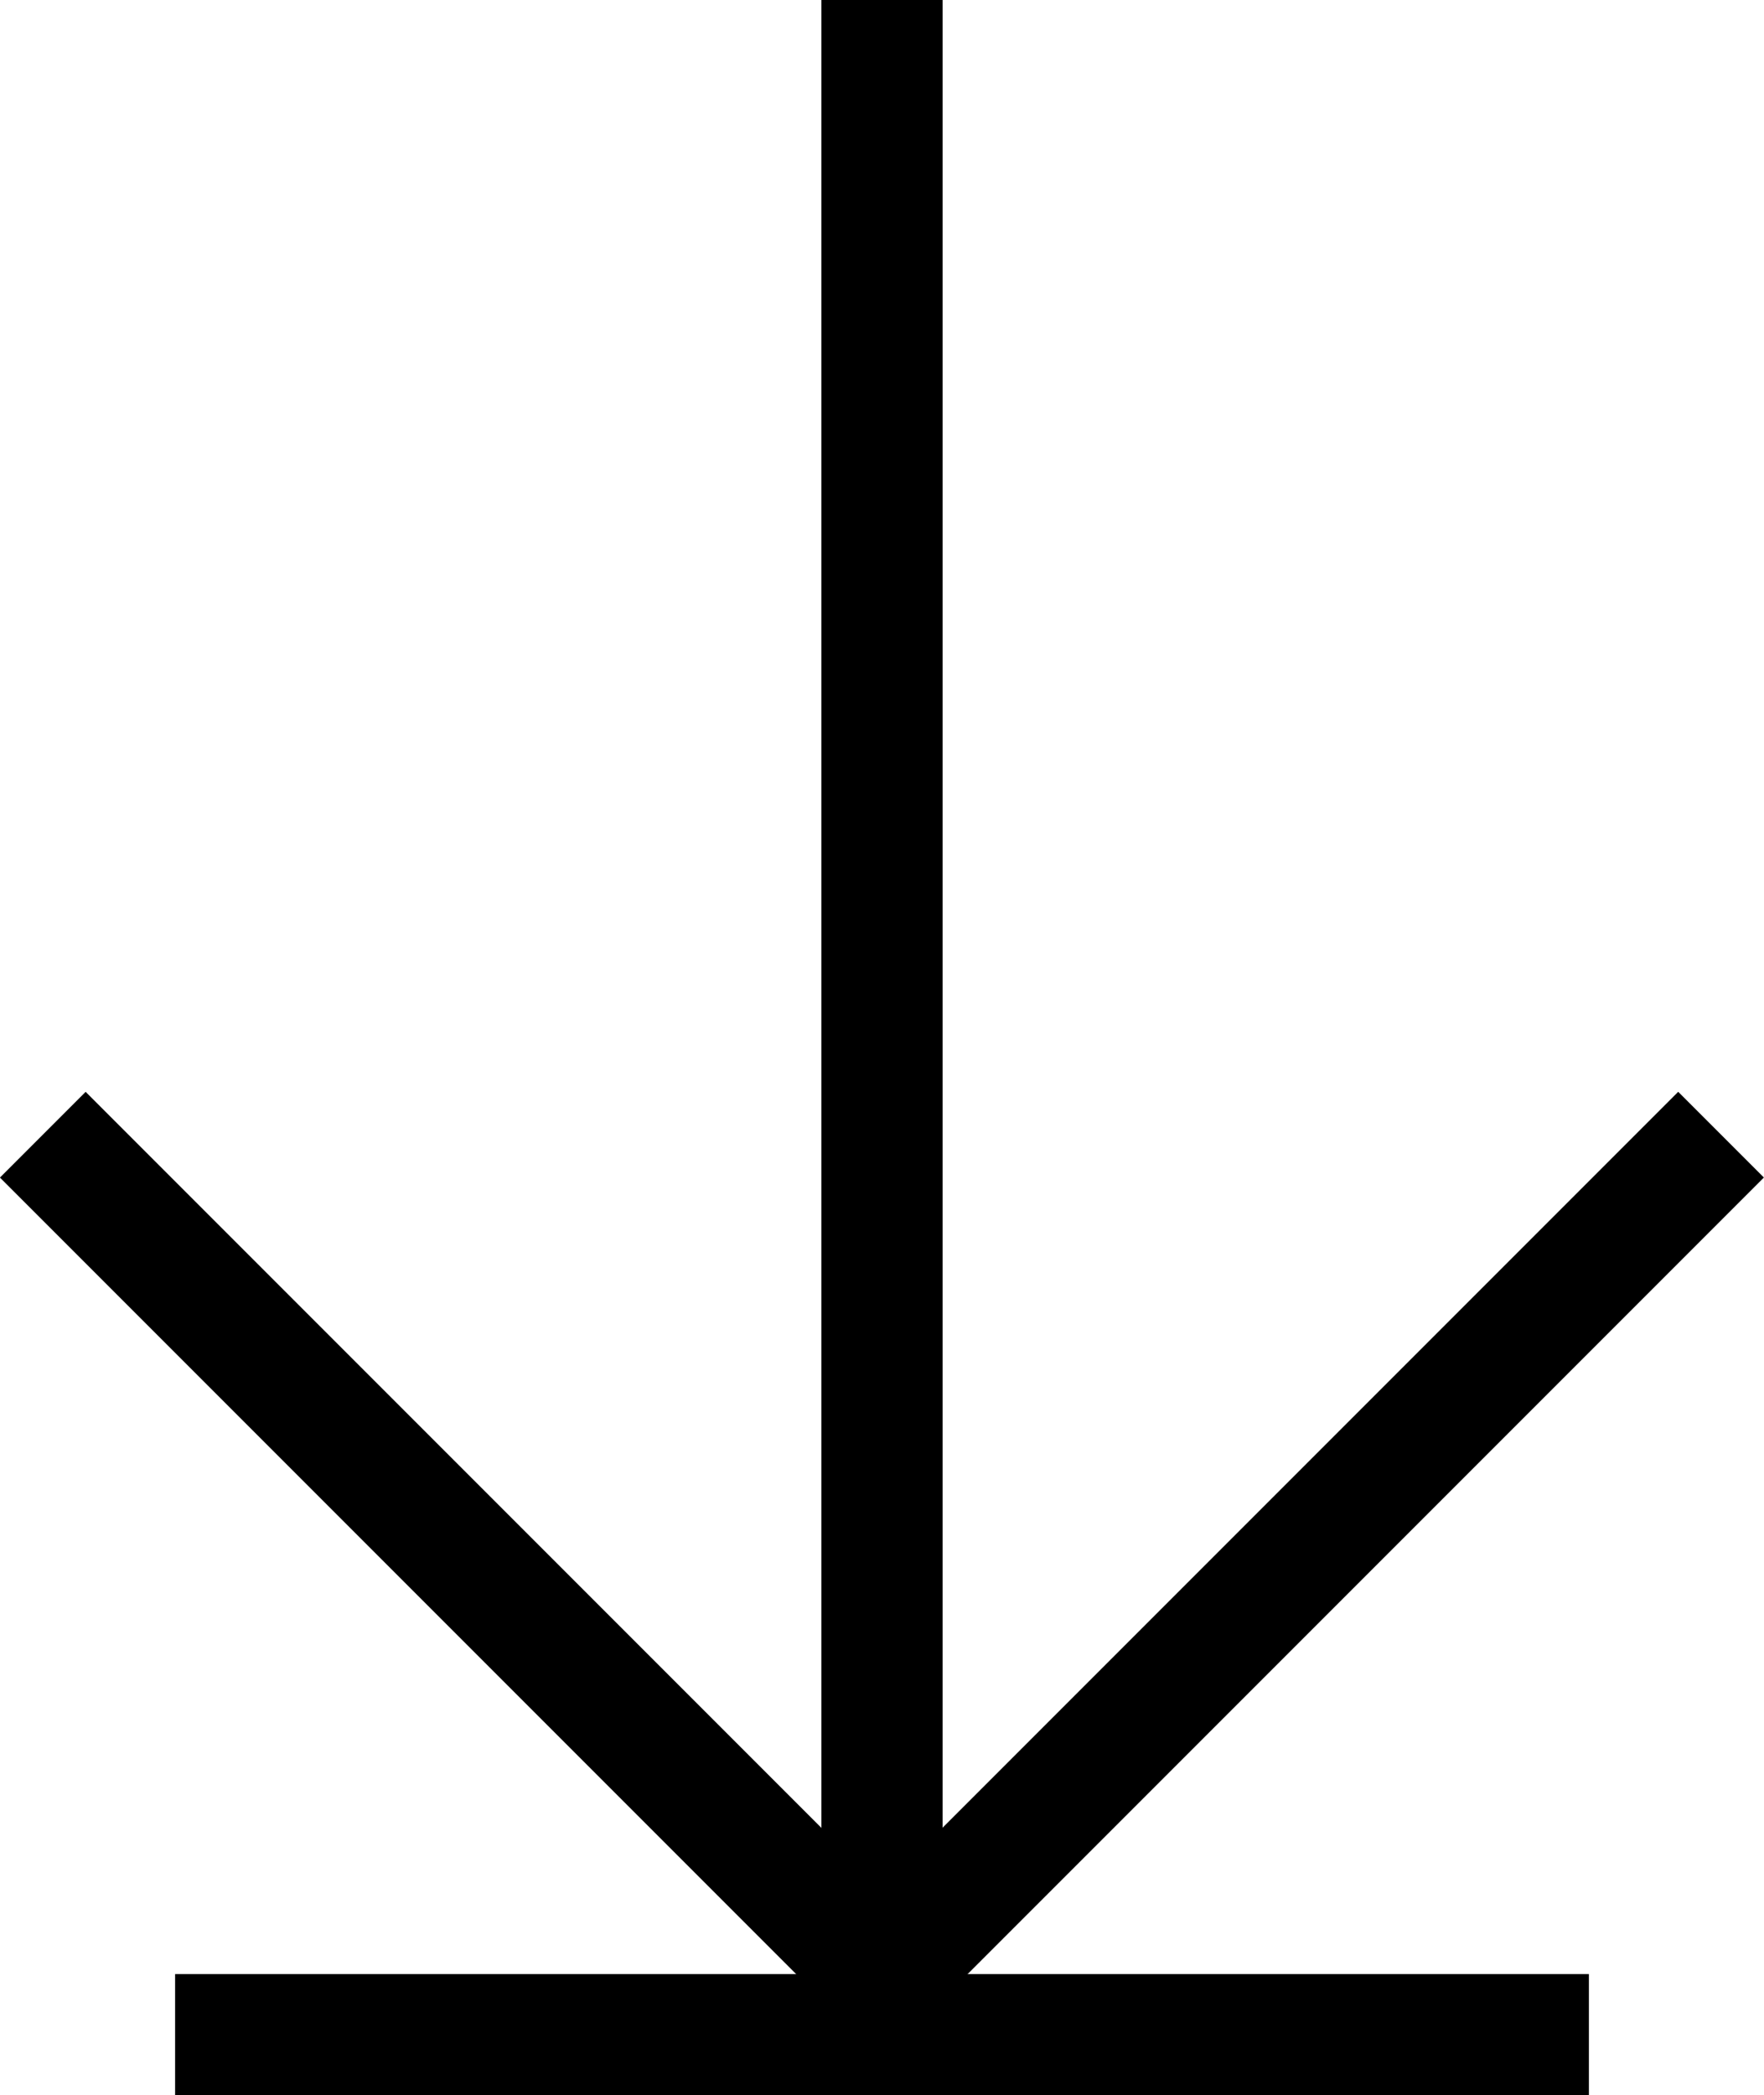 <svg xmlns="http://www.w3.org/2000/svg" width="17.468" height="20.741" viewBox="0 0 17.468 20.741">
  <g id="arrow-down" transform="translate(514.275 -477) rotate(90)">
    <path id="Rectangle_1" data-name="Rectangle 1" d="M0,0H19.4a.6.6,0,0,1,.6.6v0a.6.6,0,0,1-.6.6H0a0,0,0,0,1,0,0V0A0,0,0,0,1,0,0Z" transform="translate(477 504.941)"/>
    <rect id="Rectangle_5" data-name="Rectangle 5" width="14" height="1.2" transform="translate(497.741 498.541) rotate(90)"/>
    <path id="Rectangle_3" data-name="Rectangle 3" d="M0,0H11.4a.6.6,0,0,1,.6.6v0a.6.6,0,0,1-.6.6H0a0,0,0,0,1,0,0V0A0,0,0,0,1,0,0Z" transform="translate(487.808 513.427) rotate(-45)"/>
    <path id="Rectangle_4" data-name="Rectangle 4" d="M0,0H11.4a.6.6,0,0,1,.6.6v0a.6.6,0,0,1-.6.6H0a0,0,0,0,1,0,0V0A0,0,0,0,1,0,0Z" transform="translate(488.656 496.808) rotate(45)"/>
  </g>
</svg>
